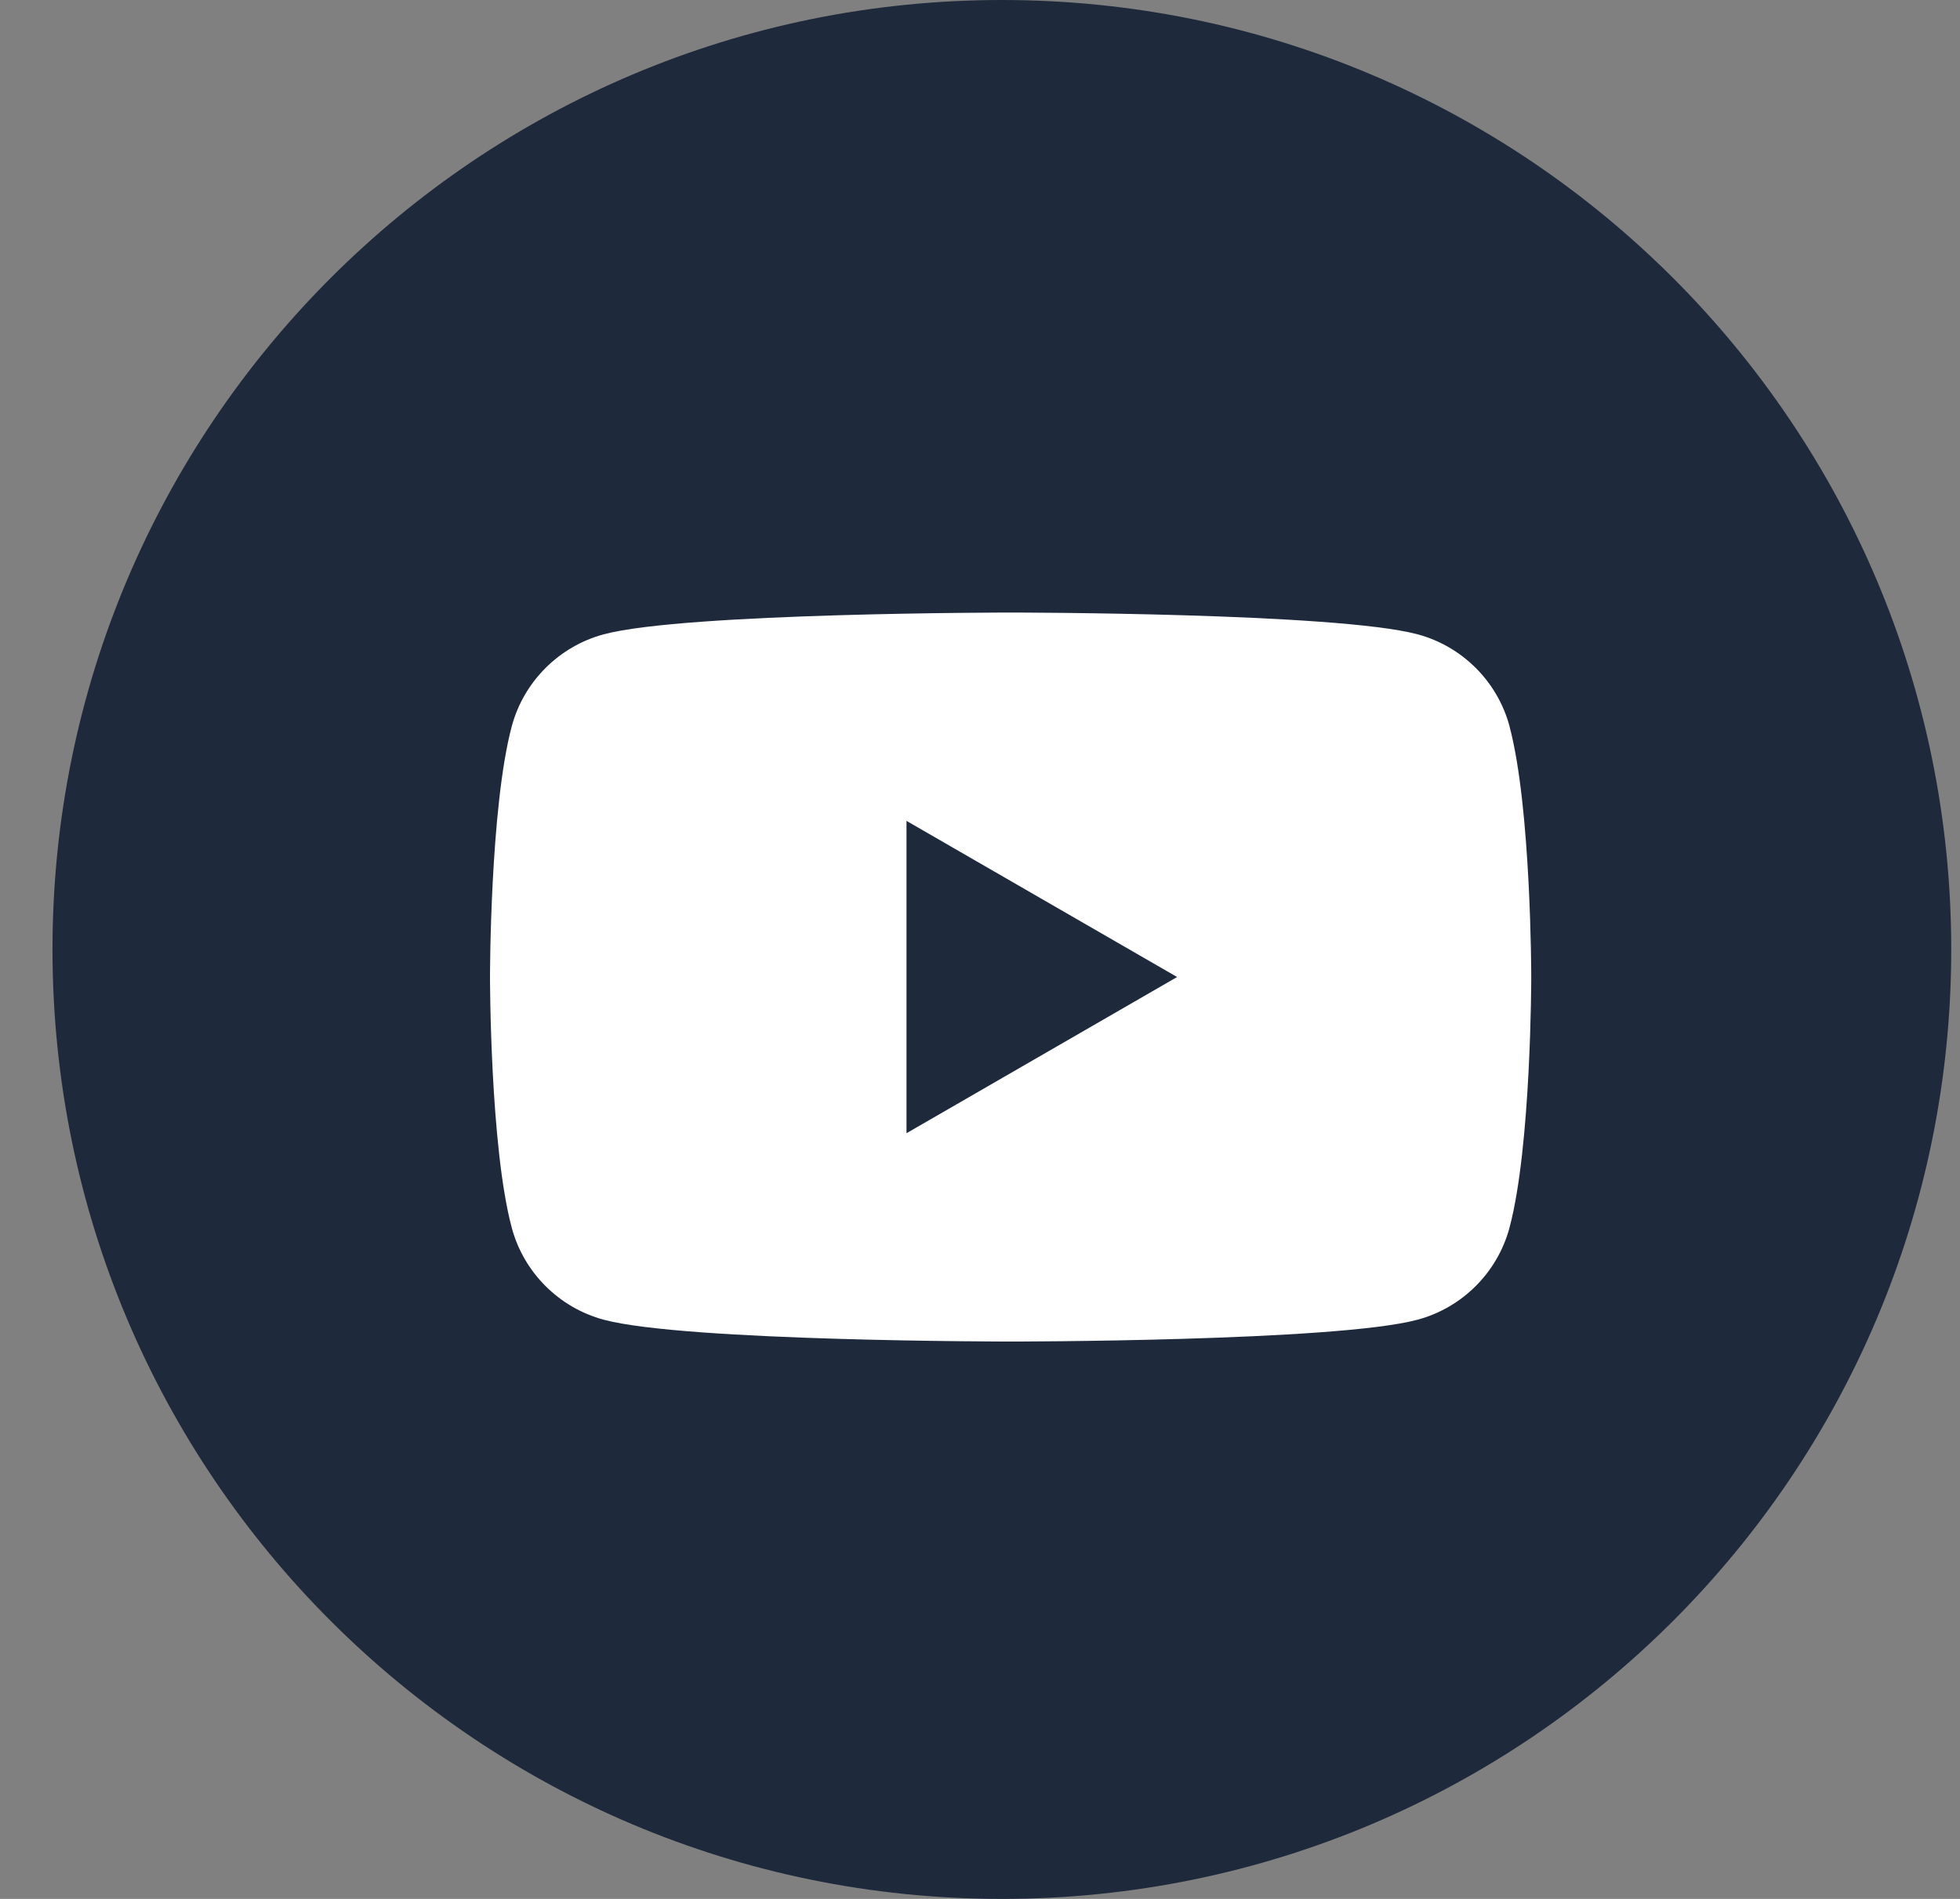 <svg width="32" height="31" viewBox="0 0 32 31" fill="none" xmlns="http://www.w3.org/2000/svg">
<rect x="0" y="0" width="32" height="31" fill="#808080" stroke="none"/>
<g clip-path="url(#clip0_2_2)">
<path d="M16.357 31C24.918 31 31.857 24.06 31.857 15.5C31.857 6.94 24.918 0 16.357 0C7.797 0 0.857 6.94 0.857 15.5C0.857 24.06 7.797 31 16.357 31Z" fill="#1E293B"/>
<g clip-path="url(#clip1_2_2)">
<path d="M24.646 11.858C24.45 11.127 23.875 10.551 23.143 10.355C21.816 10 16.5 10 16.5 10C16.5 10 11.184 10 9.858 10.355C9.127 10.551 8.551 11.127 8.355 11.858C8 13.184 8 15.95 8 15.95C8 15.95 8 18.717 8.355 20.042C8.551 20.774 9.127 21.349 9.858 21.545C11.184 21.901 16.5 21.901 16.5 21.901C16.5 21.901 21.816 21.901 23.142 21.545C23.873 21.349 24.449 20.774 24.645 20.042C25 18.717 25 15.95 25 15.95C25 15.95 25 13.184 24.645 11.858H24.646Z" fill="white"/>
<path d="M14.8 18.5L19.218 15.95L14.8 13.401V18.5Z" fill="#1E293B"/>
</g>
</g>
<defs>
<clipPath id="clip0_2_2">
<rect width="32" height="31" fill="white"/>
</clipPath>
<clipPath id="clip1_2_2">
<rect width="17" height="11.901" fill="white" transform="translate(8 10)"/>
</clipPath>
</defs>
</svg>
